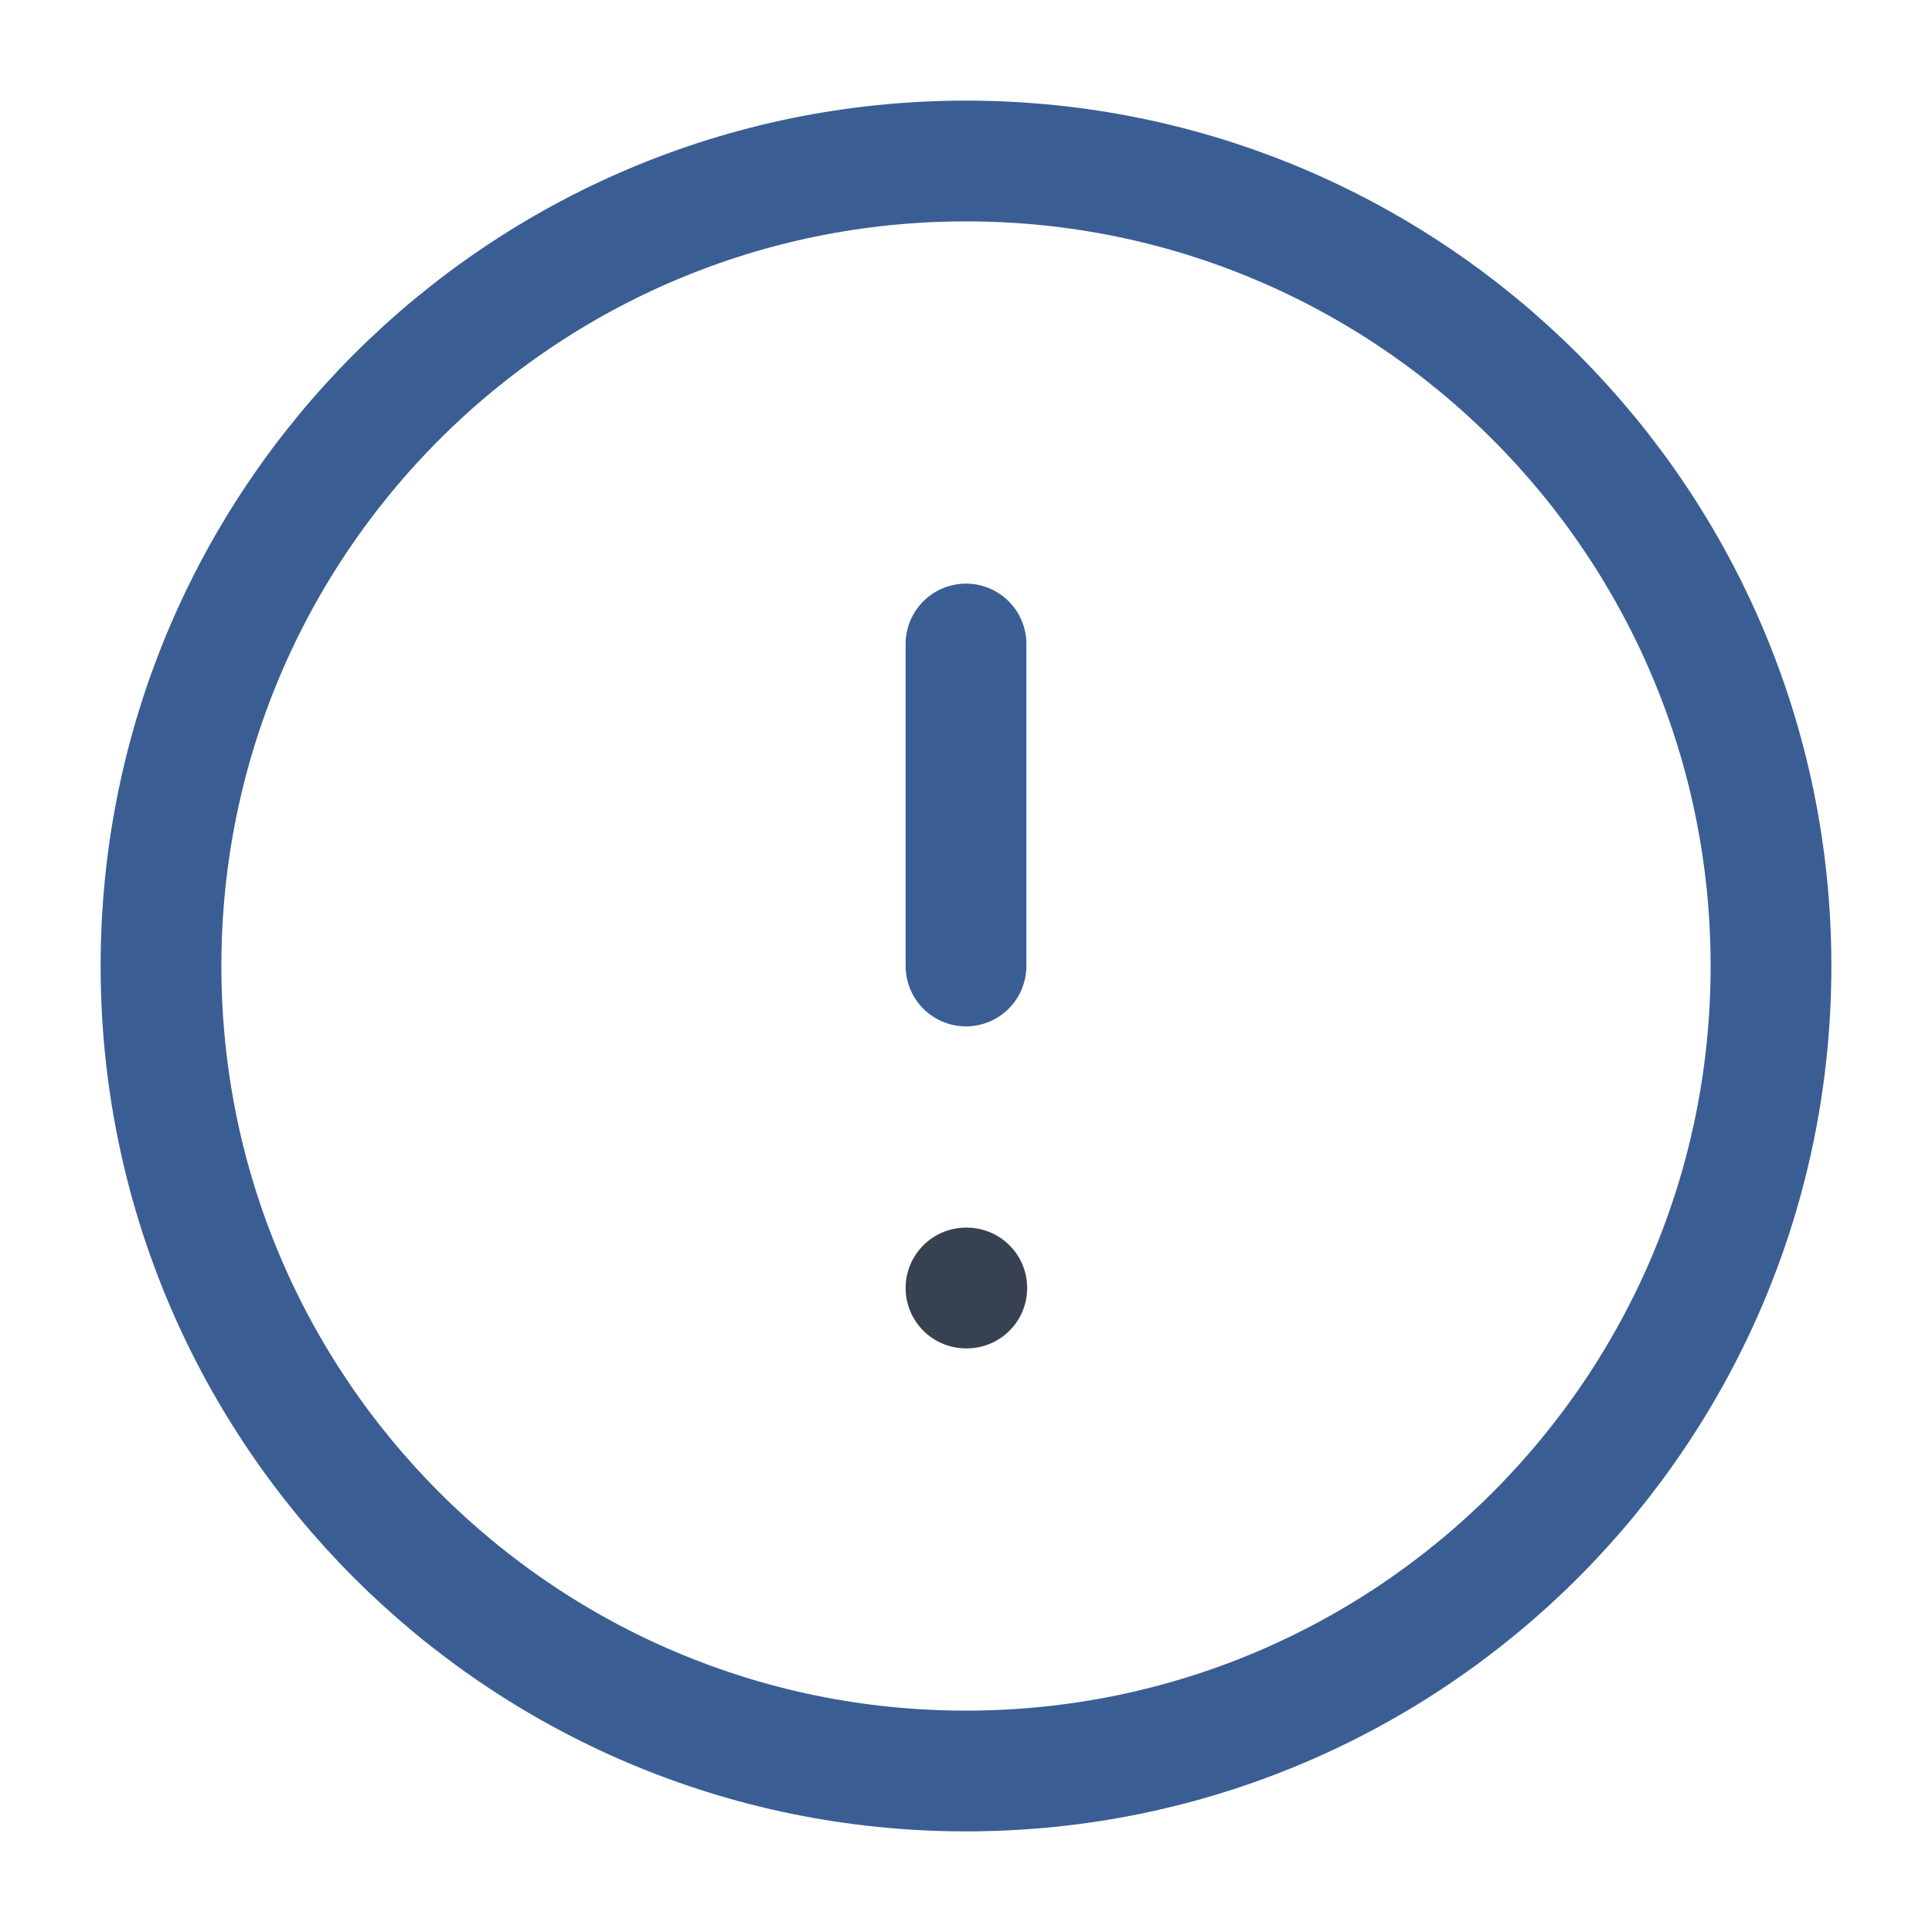 <svg width="24" height="24" viewBox="0 0 24 24" fill="none" xmlns="http://www.w3.org/2000/svg">
<path d="M12 22C17.523 22 22 17.523 22 12C22 6.477 17.523 2 12 2C6.477 2 2 6.477 2 12C2 17.523 6.477 22 12 22Z" stroke="#3A5E94" stroke-width="1.5" stroke-linecap="round" stroke-linejoin="round"/>
<path d="M12 8V12" stroke="#3A5E94" stroke-width="1.5" stroke-linecap="round" stroke-linejoin="round"/>
<path d="M12 16H12.01" stroke="#374151" stroke-width="1.5" stroke-linecap="round" stroke-linejoin="round"/>
</svg>
